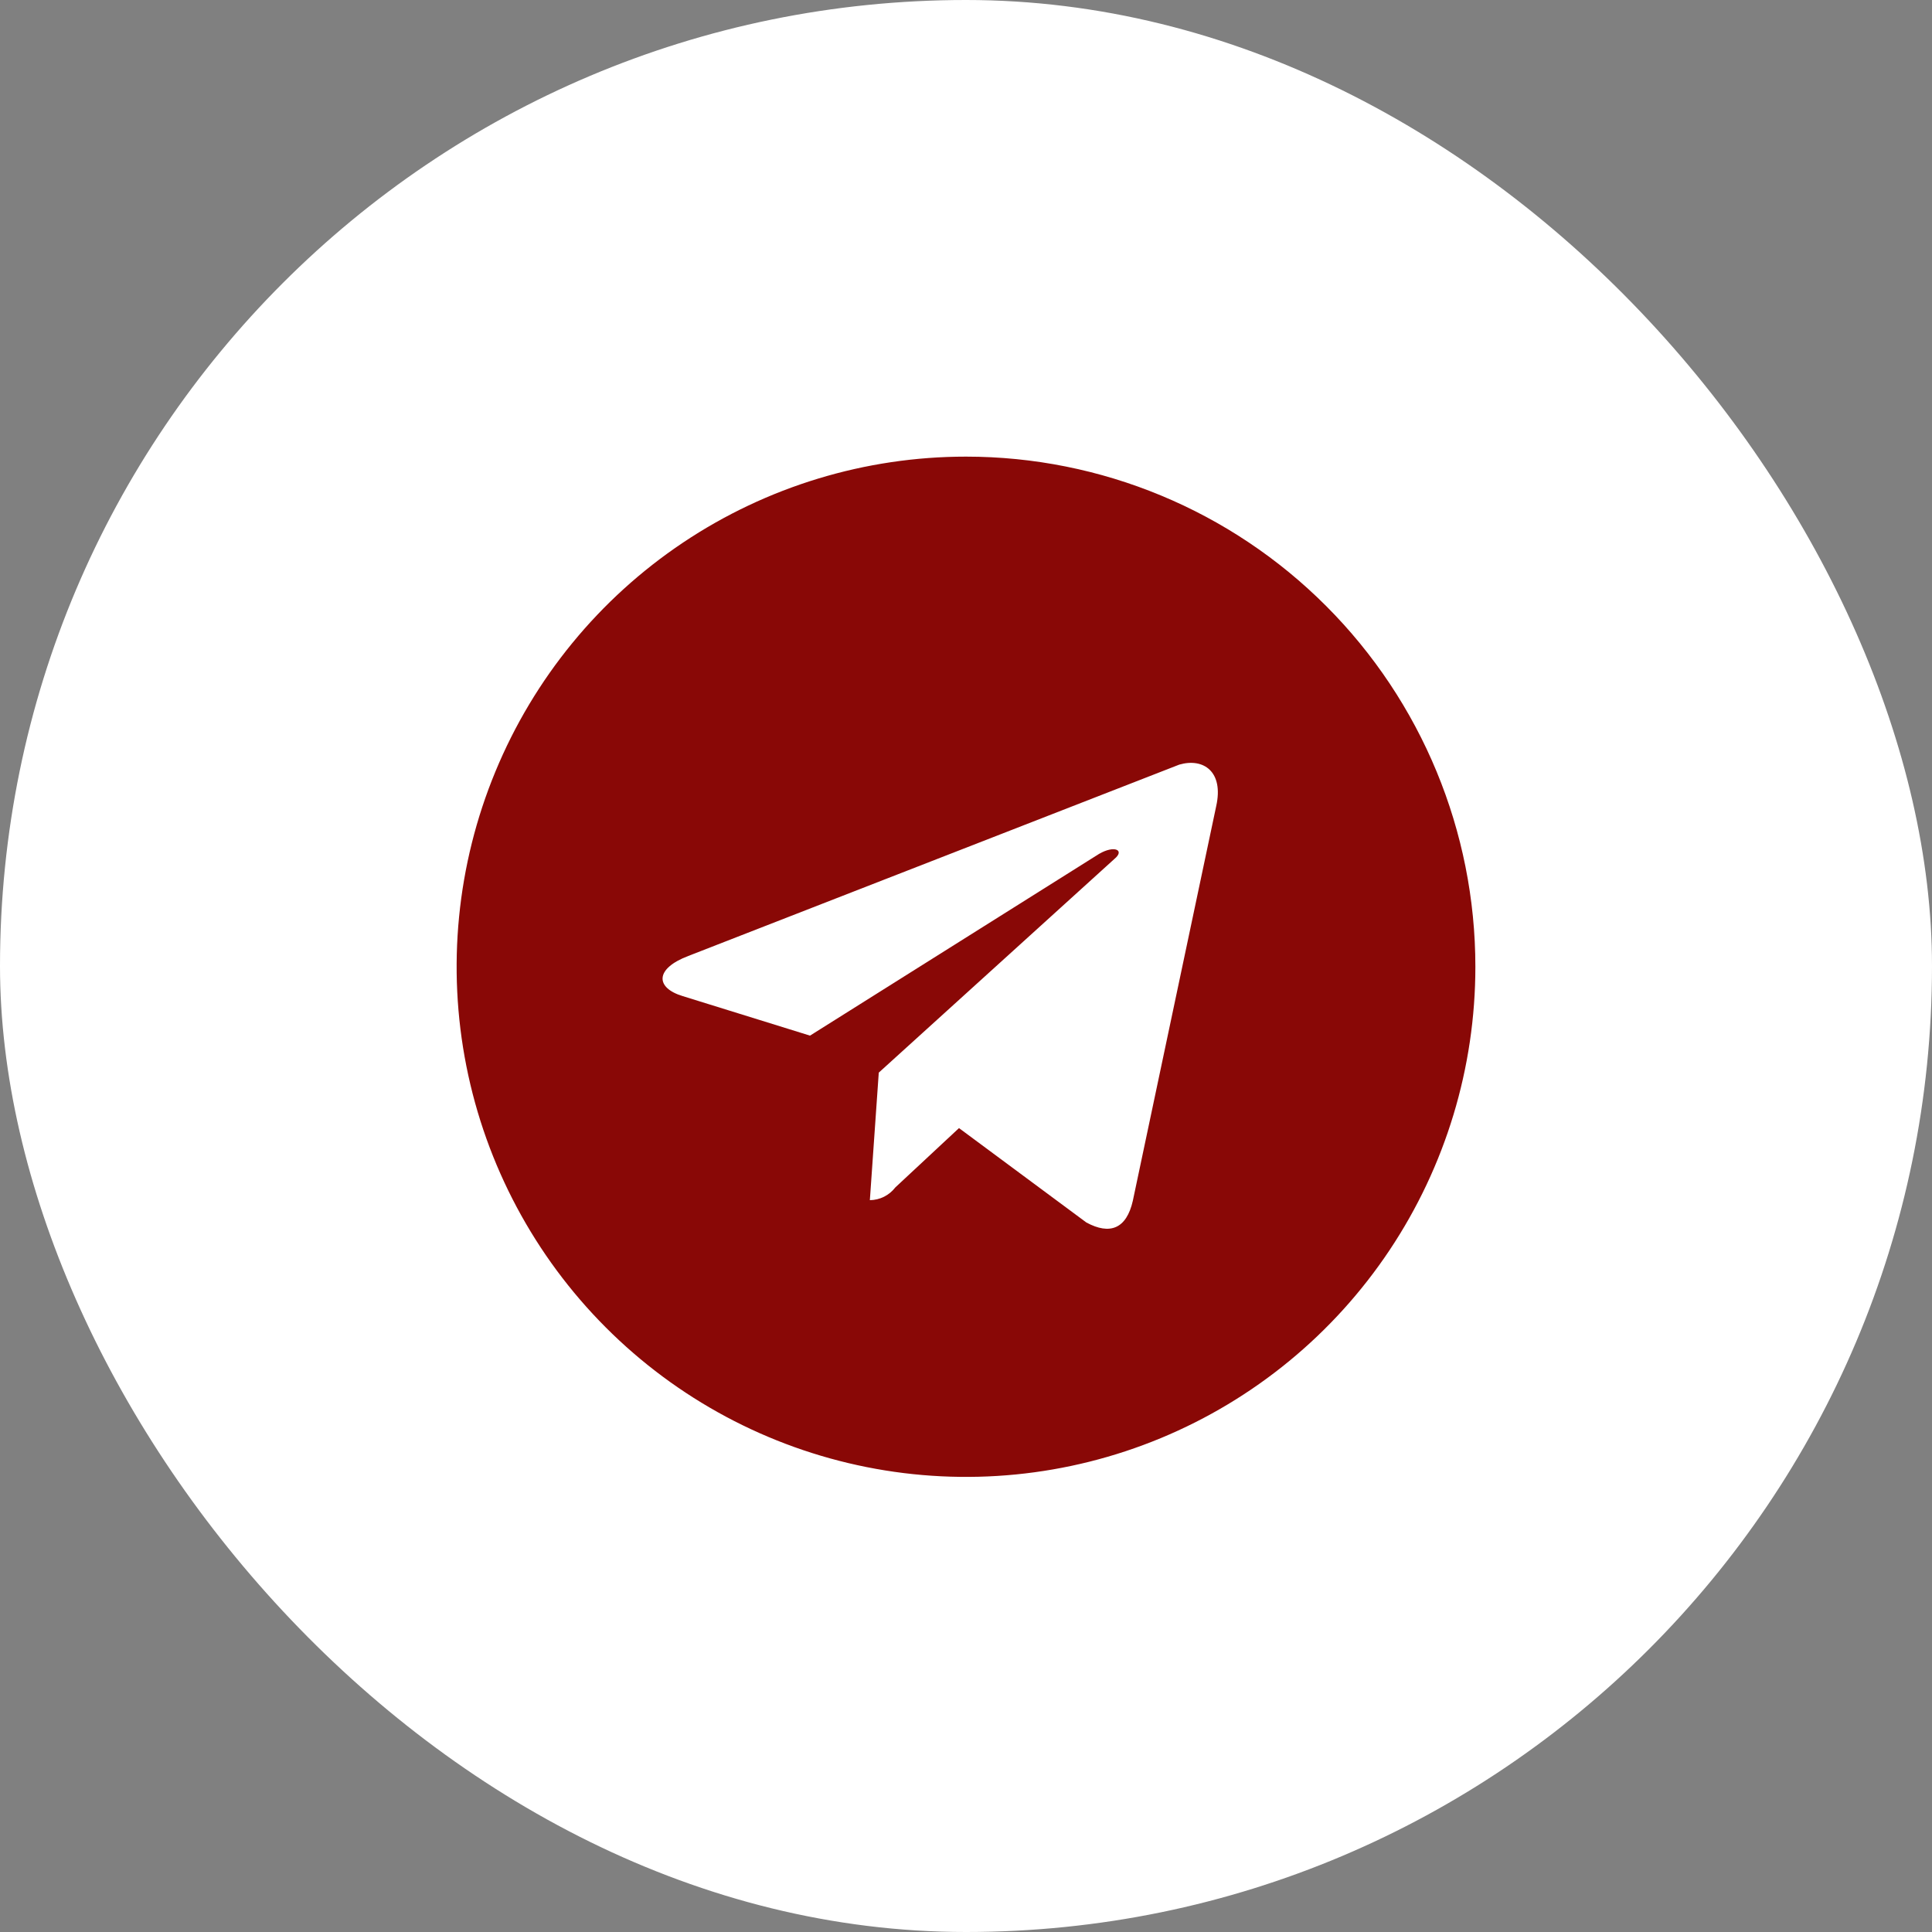 <?xml version="1.0" encoding="UTF-8"?> <svg xmlns="http://www.w3.org/2000/svg" width="80" height="80" viewBox="0 0 80 80" fill="none"><rect x="0" y="0" width="80" height="80" fill="#808080" stroke="none"/><rect width="80" height="80" rx="40" fill="white"></rect><circle cx="40" cy="40" r="17.608" fill="white"></circle><path d="M40 18.908C35.829 18.908 31.751 20.147 28.282 22.468C24.813 24.789 22.11 28.088 20.514 31.948C18.917 35.808 18.5 40.055 19.313 44.153C20.127 48.25 22.136 52.014 25.086 54.968C28.036 57.922 31.794 59.934 35.885 60.749C39.977 61.565 44.218 61.146 48.072 59.547C51.926 57.948 55.22 55.241 57.538 51.767C59.855 48.294 61.092 44.21 61.092 40.032C61.092 34.429 58.87 29.056 54.914 25.095C50.959 21.134 45.594 18.908 40 18.908ZM50.361 33.378L46.908 49.722C46.644 50.884 45.959 51.148 44.983 50.62L39.71 46.712L37.074 49.168C36.949 49.33 36.79 49.462 36.607 49.554C36.425 49.645 36.223 49.694 36.019 49.696L36.388 44.415L46.143 35.569C46.591 35.2 46.143 34.988 45.51 35.358L33.541 42.883L28.268 41.246C27.134 40.903 27.108 40.111 28.505 39.583L48.832 31.661C49.834 31.371 50.678 31.952 50.361 33.378Z" fill="#890806"></path></svg> 